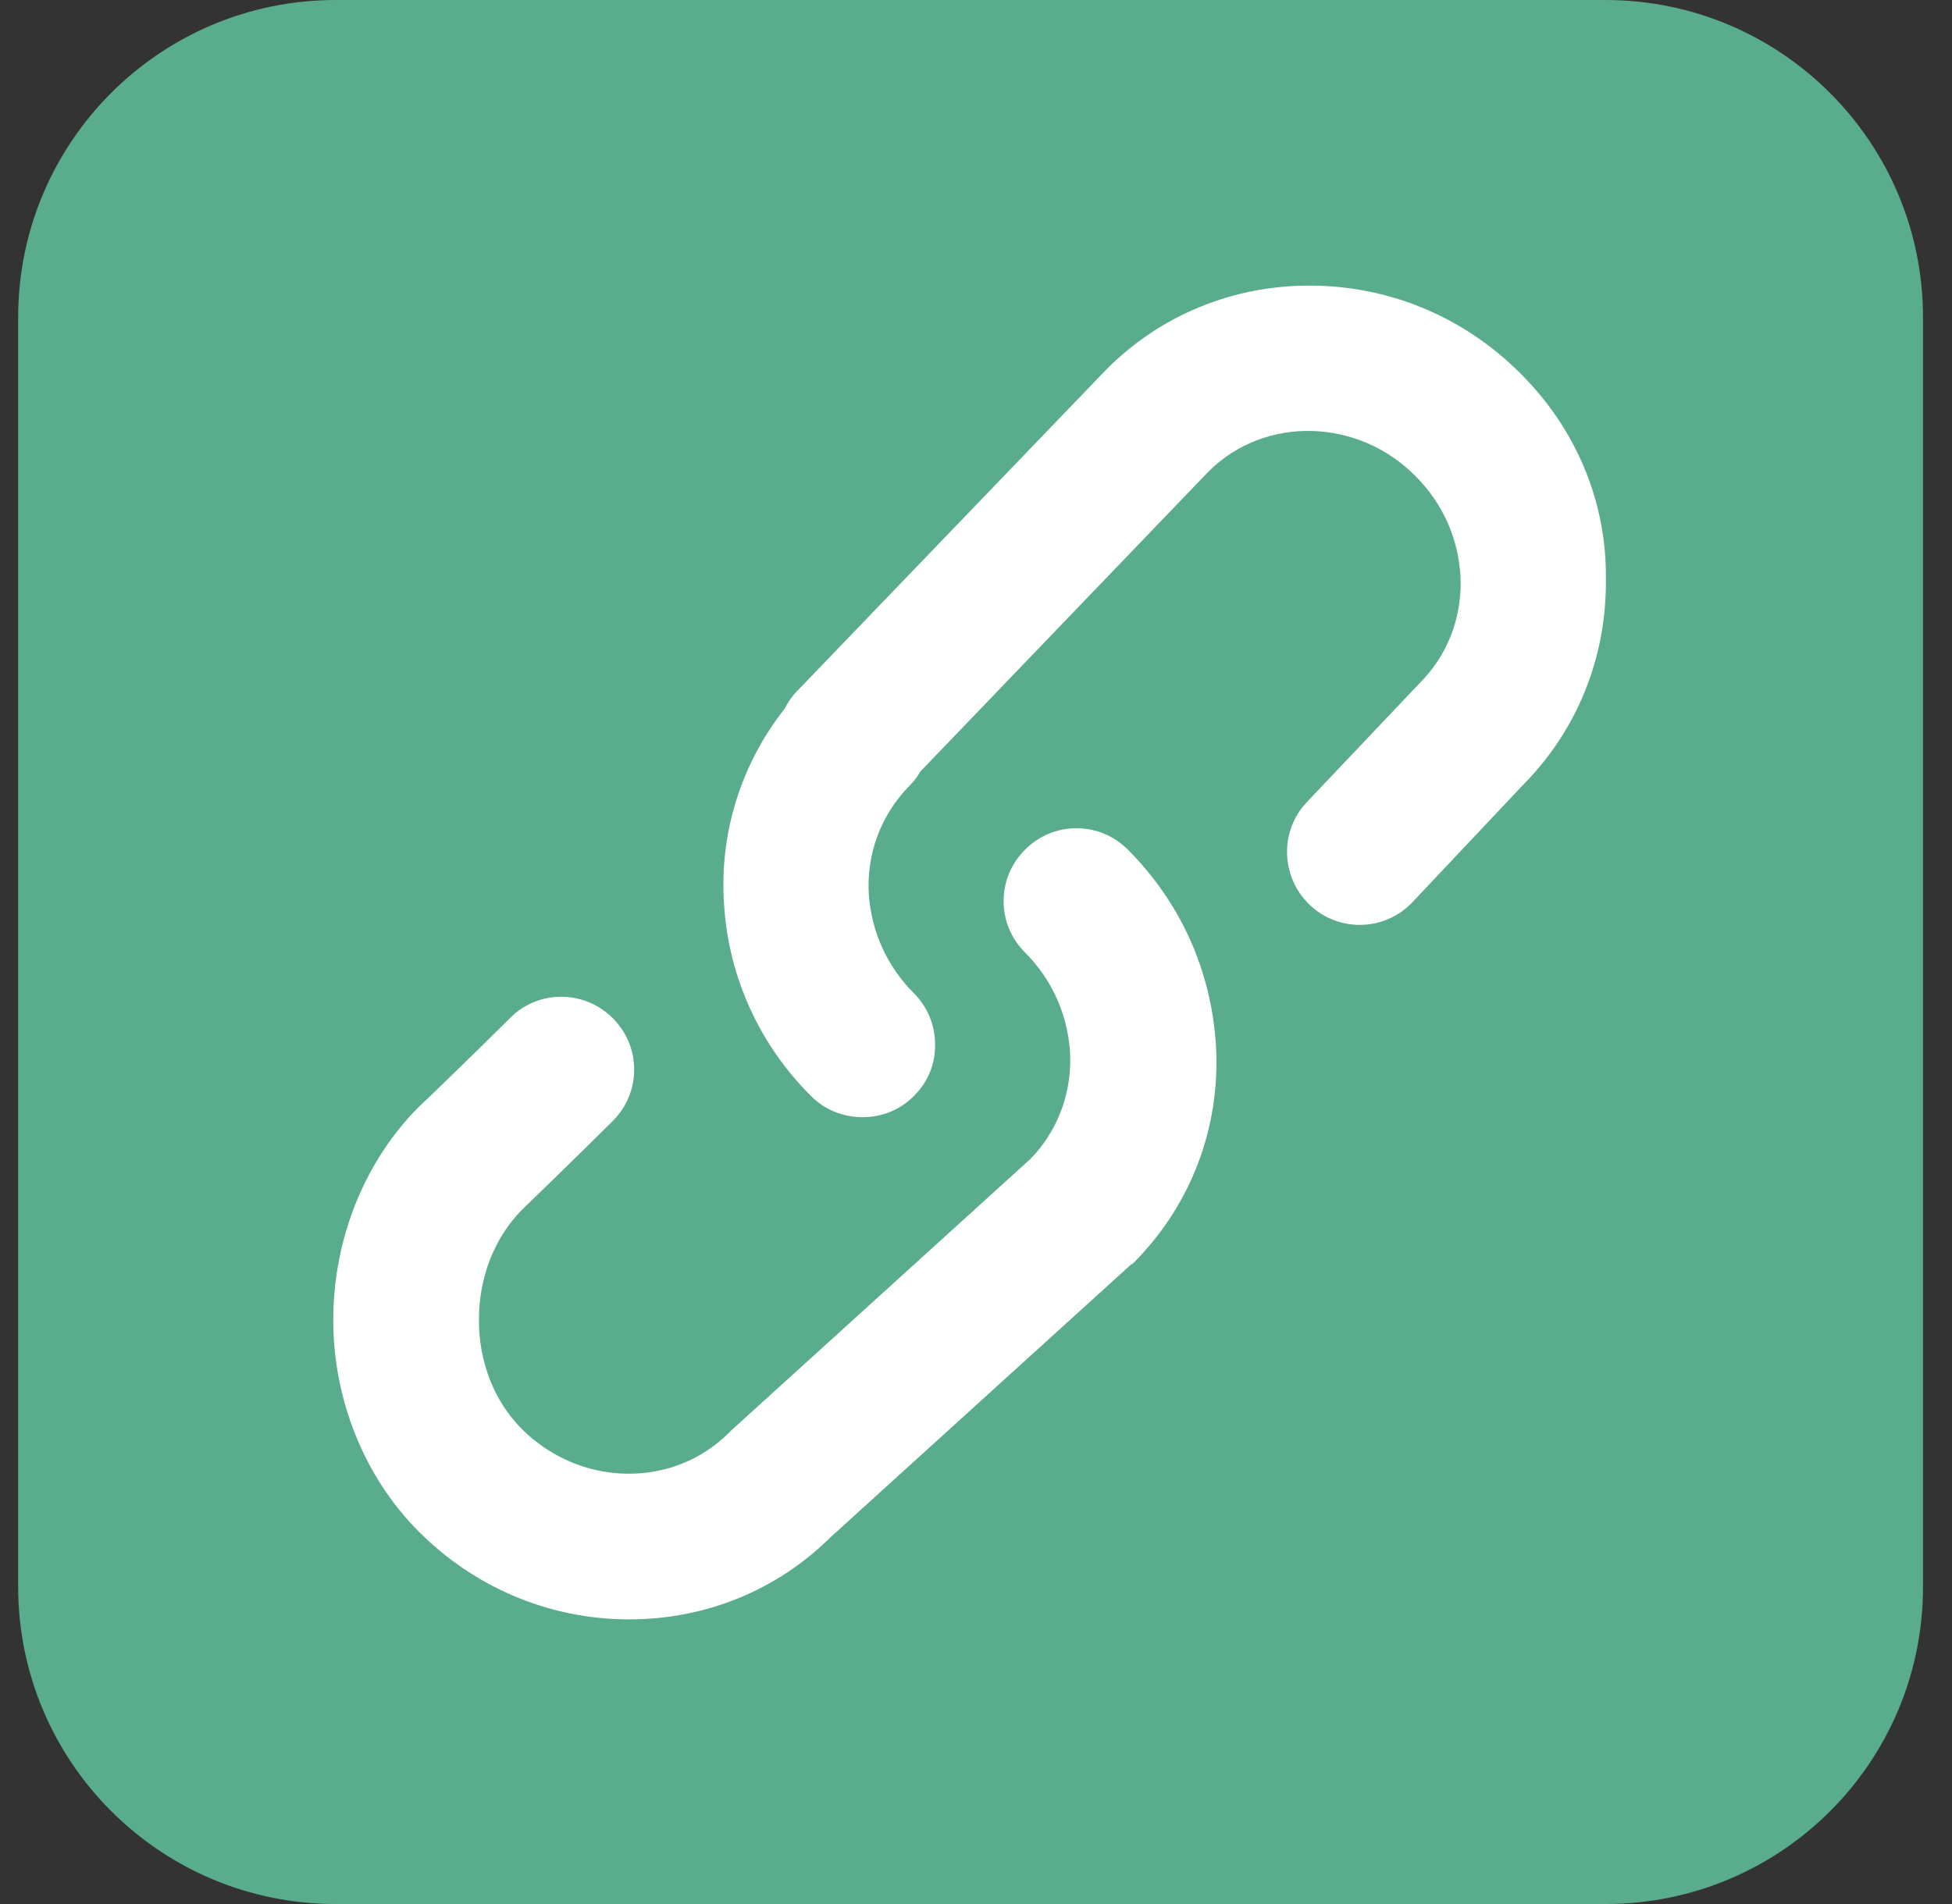 <svg width="41" height="40" viewBox="0 0 41 40" fill="none" xmlns="http://www.w3.org/2000/svg">
<rect x="0" y="0" width="41" height="40" fill="#333333" stroke="none"/>
<path d="M33.721 40H7.051C3.371 40 0.381 37.02 0.381 33.33V6.67C0.381 2.99 3.361 0 7.051 0H33.721C37.401 0 40.391 2.98 40.391 6.67V33.34C40.391 37.02 37.411 40 33.721 40Z" fill="#59AC8C"/>
<path d="M31.93 7.84C30.76 6.67 29.22 6.02 27.58 6C27.55 6 27.53 6 27.5 6C25.89 6 24.38 6.62 23.25 7.75L23.24 7.76L16.75 14.51C16.64 14.62 16.55 14.75 16.48 14.89C15.55 16.07 15.1 17.54 15.21 19.03C15.31 20.54 15.96 21.96 17.04 23.03C17.33 23.32 17.71 23.47 18.12 23.47C18.53 23.47 18.92 23.31 19.2 23.02C19.49 22.73 19.65 22.35 19.64 21.94C19.64 21.53 19.48 21.15 19.19 20.86C18.64 20.31 18.31 19.59 18.25 18.81C18.19 17.96 18.5 17.12 19.1 16.51C19.19 16.42 19.27 16.32 19.33 16.21L25.39 9.9C26.57 8.73 28.52 8.78 29.73 10C30.33 10.6 30.66 11.38 30.68 12.21C30.69 13.02 30.39 13.78 29.82 14.35L29.81 14.36L27.45 16.85C26.87 17.46 26.9 18.43 27.51 19.01C27.79 19.28 28.17 19.43 28.56 19.43C28.98 19.43 29.38 19.26 29.67 18.95L31.99 16.49C33.13 15.34 33.75 13.8 33.73 12.16C33.75 10.54 33.1 9 31.93 7.84Z" fill="white"/>
<path d="M23.69 17.85C23.4 17.56 23.02 17.4 22.61 17.4C22.2 17.4 21.82 17.56 21.53 17.85C21.24 18.14 21.08 18.52 21.08 18.93C21.08 19.34 21.24 19.72 21.53 20.01C22.13 20.61 22.46 21.4 22.48 22.23C22.49 23.03 22.19 23.79 21.64 24.35L15.36 30.05C15.34 30.07 15.33 30.08 15.31 30.1C14.75 30.66 13.99 30.97 13.17 30.96C12.34 30.95 11.55 30.61 10.96 30.02C10.38 29.44 10.05 28.6 10.06 27.71C10.06 26.83 10.39 26 10.95 25.43C11.27 25.12 12.32 24.1 12.87 23.55C13.16 23.26 13.32 22.88 13.32 22.47C13.32 22.06 13.16 21.68 12.87 21.39C12.27 20.79 11.3 20.79 10.71 21.39C10.11 21.99 8.83 23.23 8.81 23.24L8.8 23.25C7.67 24.38 7.01 26 7 27.69C6.99 29.39 7.65 31.03 8.8 32.18C9.96 33.34 11.5 34 13.14 34.02C13.17 34.02 13.2 34.02 13.22 34.02C14.82 34.02 16.32 33.41 17.45 32.29L23.74 26.58C23.75 26.57 23.76 26.56 23.77 26.56C23.78 26.55 23.79 26.55 23.8 26.54C24.95 25.39 25.58 23.85 25.55 22.2C25.51 20.56 24.86 19.02 23.69 17.85Z" fill="white"/>
</svg>
